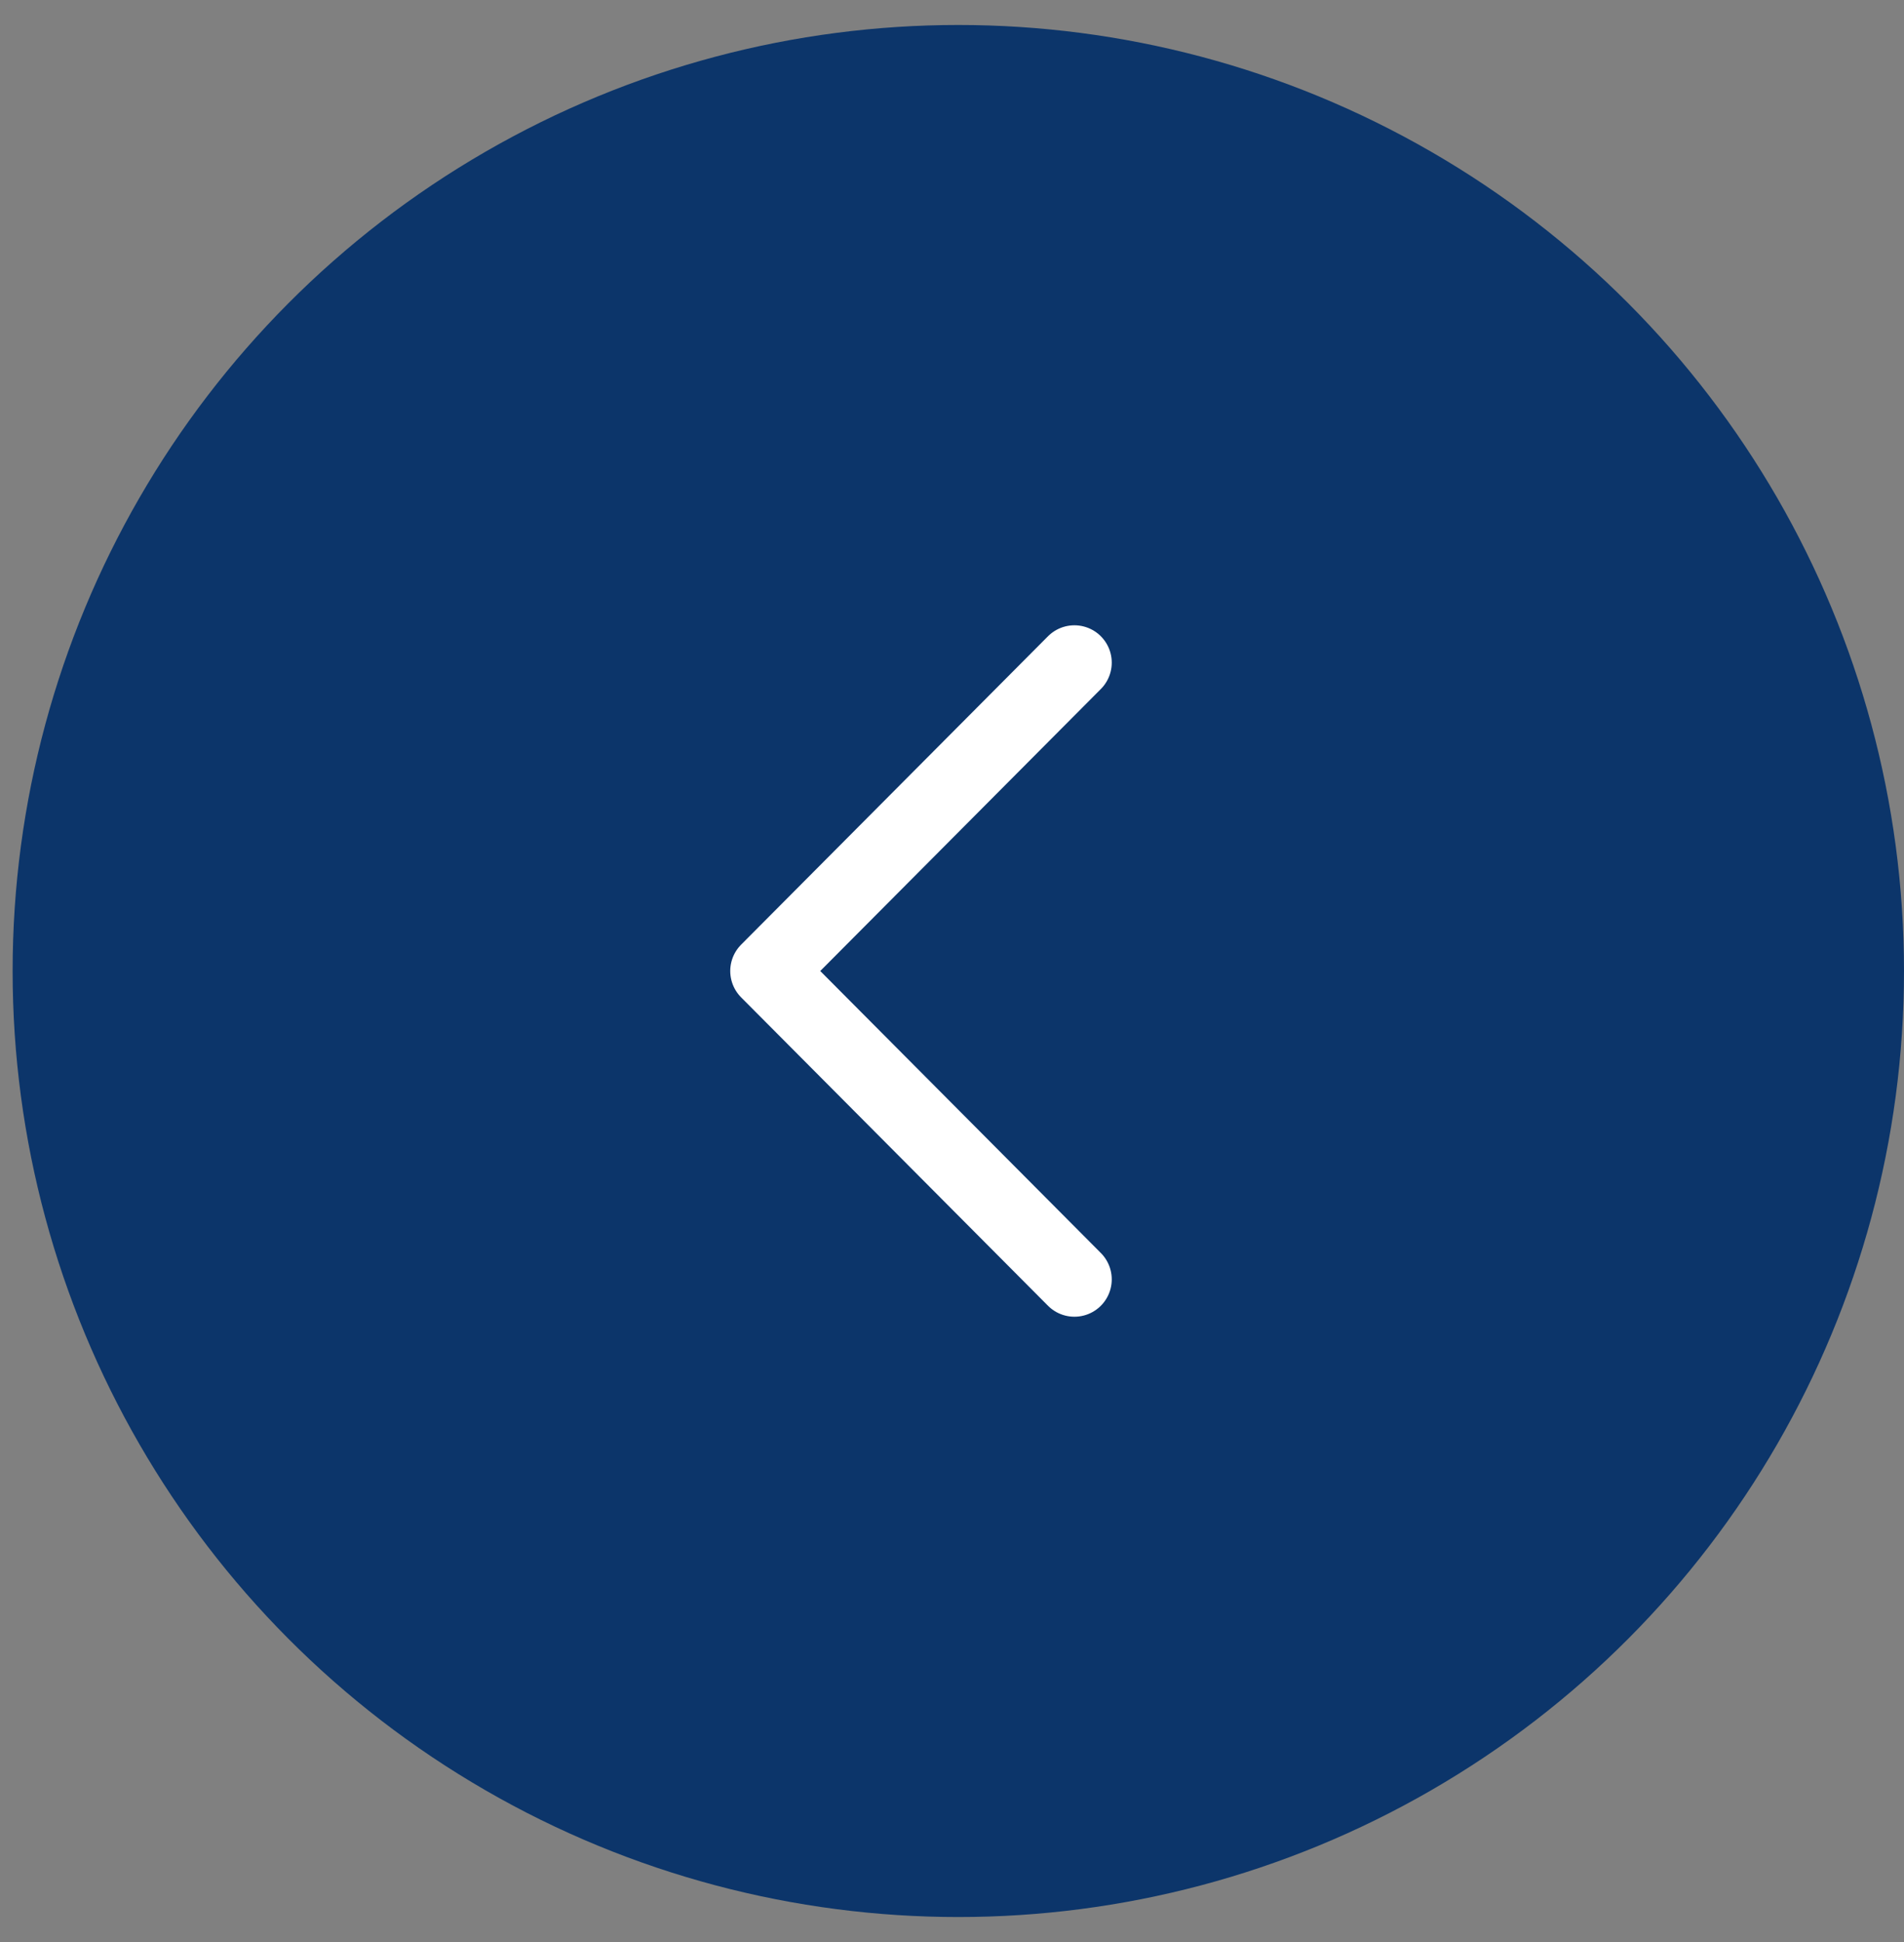 <svg width="51" height="52" viewBox="0 0 51 52" fill="none" xmlns="http://www.w3.org/2000/svg">
<rect x="0" y="0" width="51" height="52" fill="#808080" stroke="none"/>
<circle cx="25.669" cy="26" r="25.331" transform="rotate(-180 25.669 26)" fill="#0C356A"/>
<path d="M28.779 17.743L20.56 26L28.779 34.257" stroke="white" stroke-width="2" stroke-linecap="round" stroke-linejoin="round"/>
</svg>
